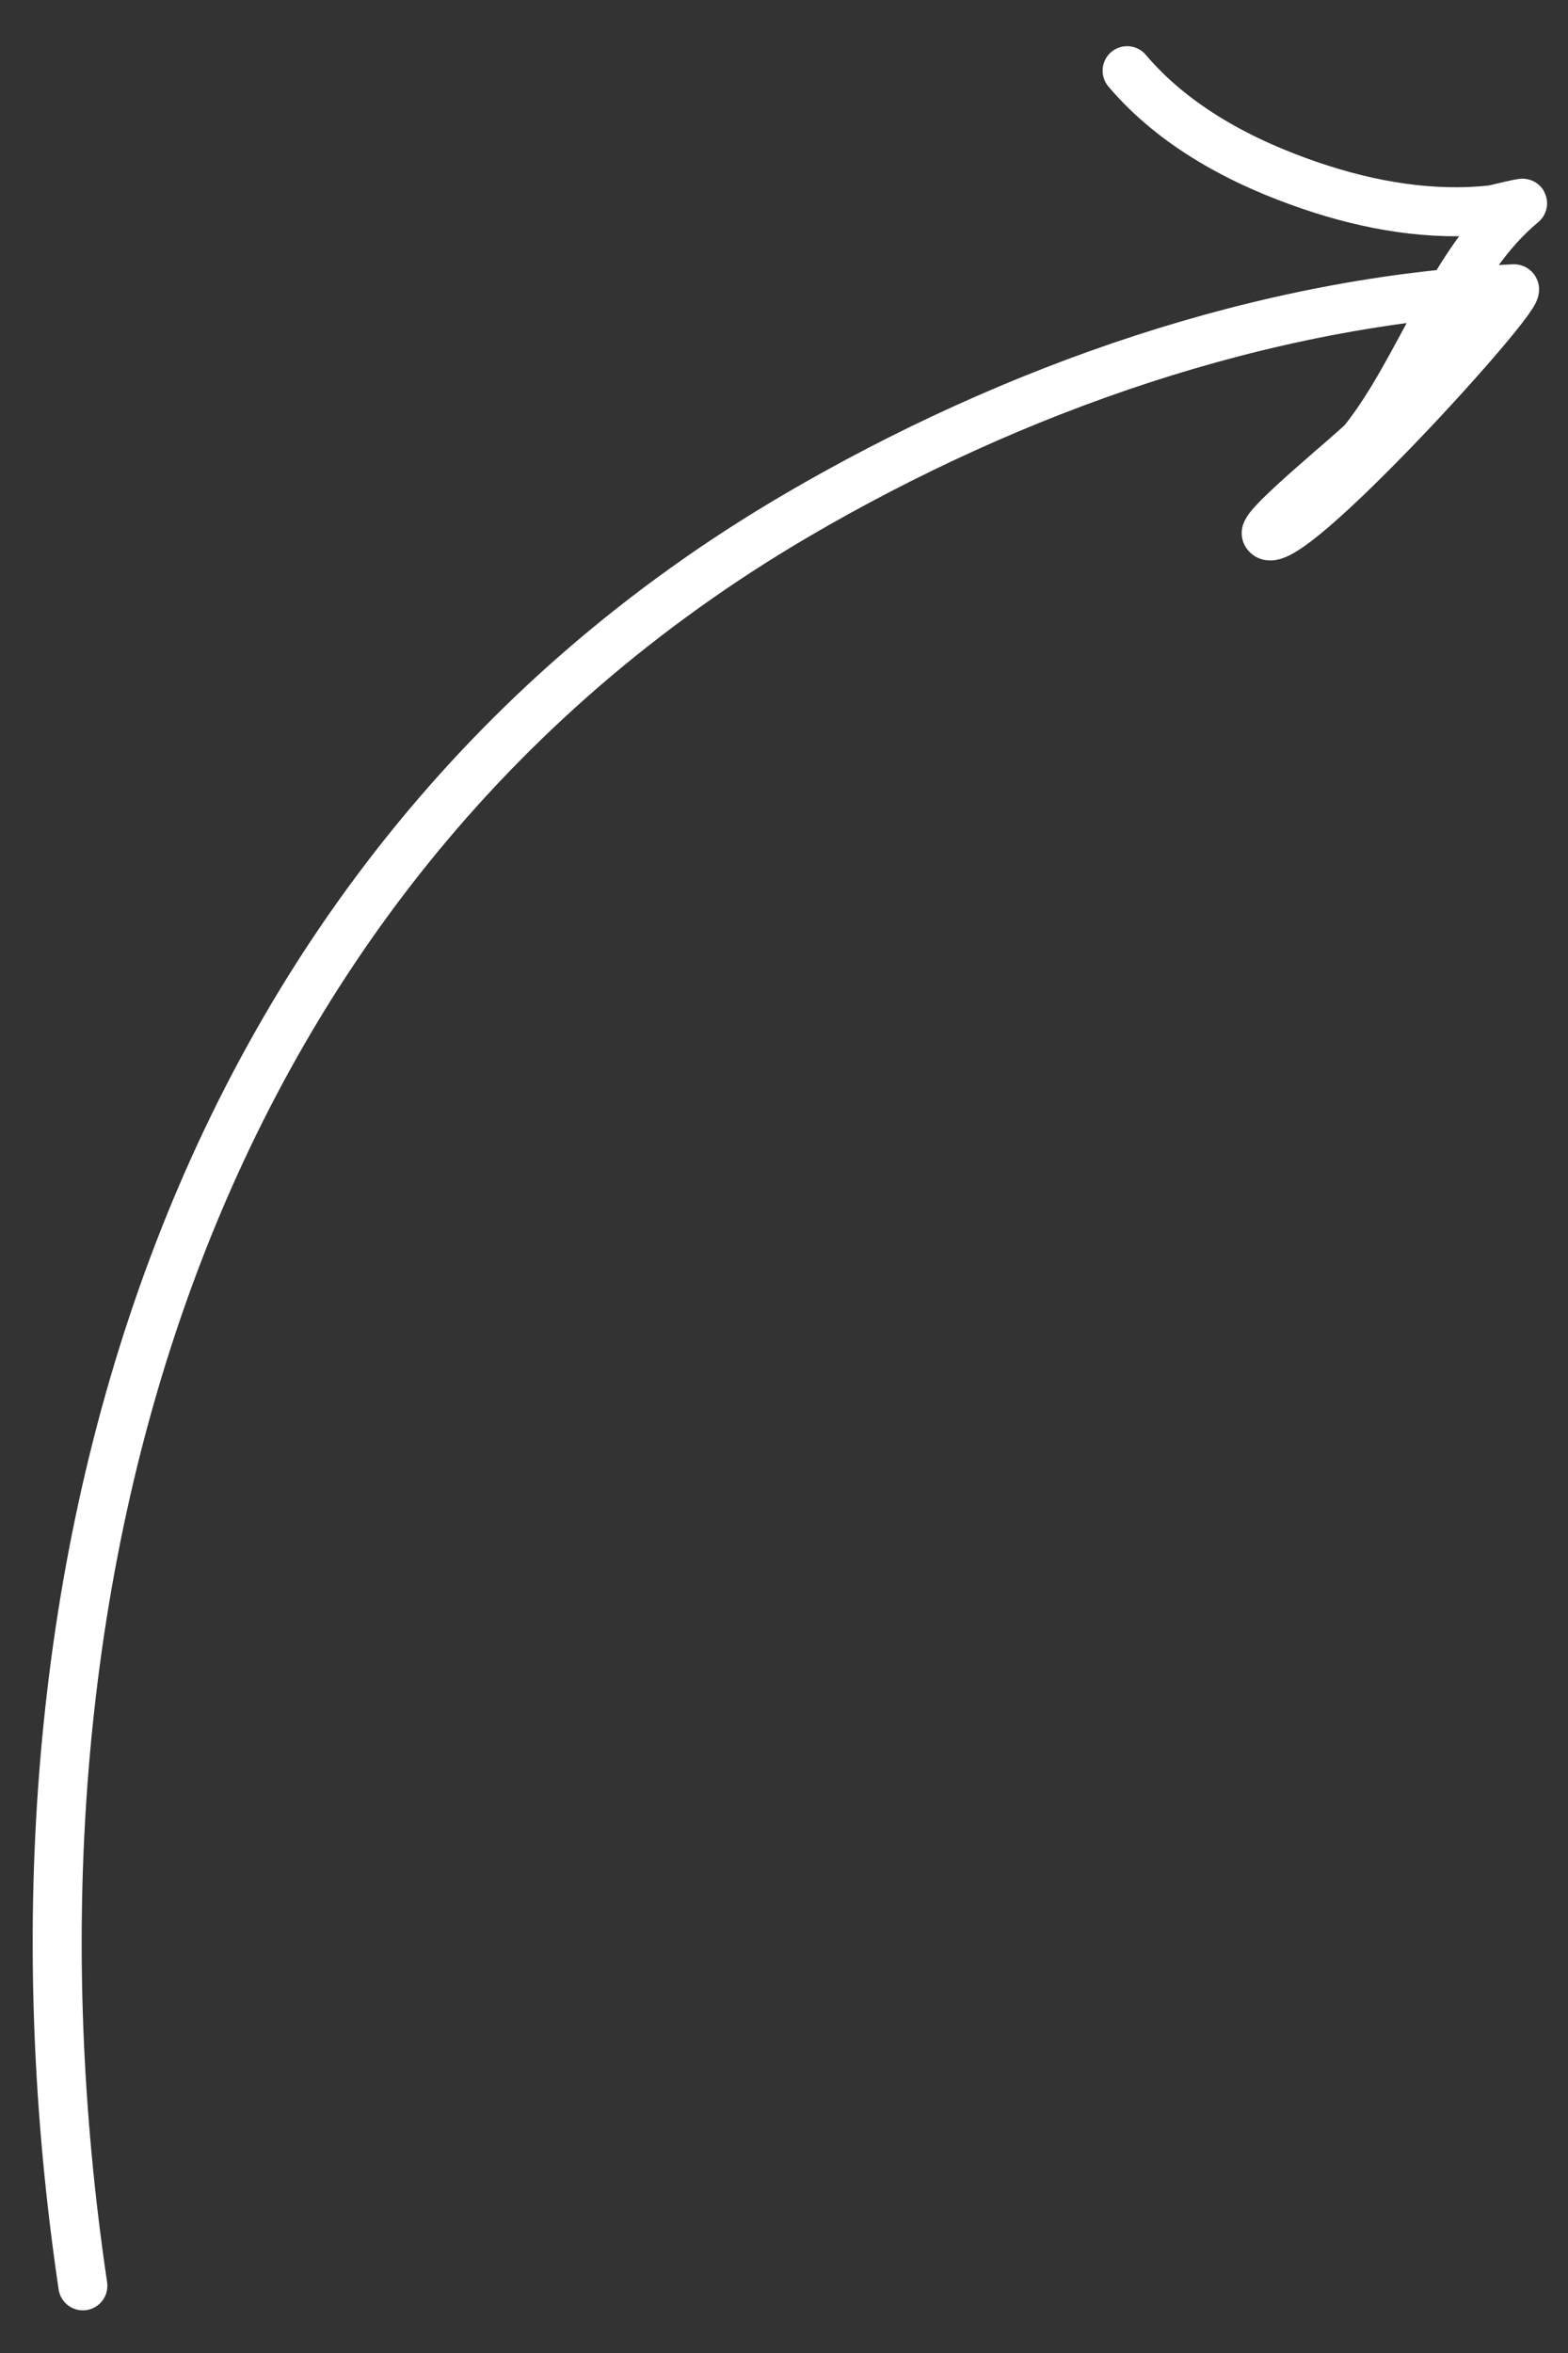 <?xml version="1.0" encoding="UTF-8"?> <svg xmlns="http://www.w3.org/2000/svg" width="32" height="48" viewBox="0 0 32 48" fill="none"><rect x="0" y="0" width="32" height="48" fill="#333333" stroke="none"/><path d="M1.691 46.63C-0.376 32.683 3.51 17.968 16.271 10.506C20.653 7.944 25.784 6.126 30.894 5.891C31.231 5.876 26.138 11.487 25.843 10.889C25.761 10.722 27.697 9.158 27.834 8.984C28.998 7.515 29.619 5.347 31.073 4.148C31.105 4.122 30.476 4.277 30.476 4.277C29.226 4.419 27.946 4.195 26.762 3.793C25.348 3.314 23.968 2.581 23.002 1.442" stroke="white" stroke-linecap="round"></path></svg> 